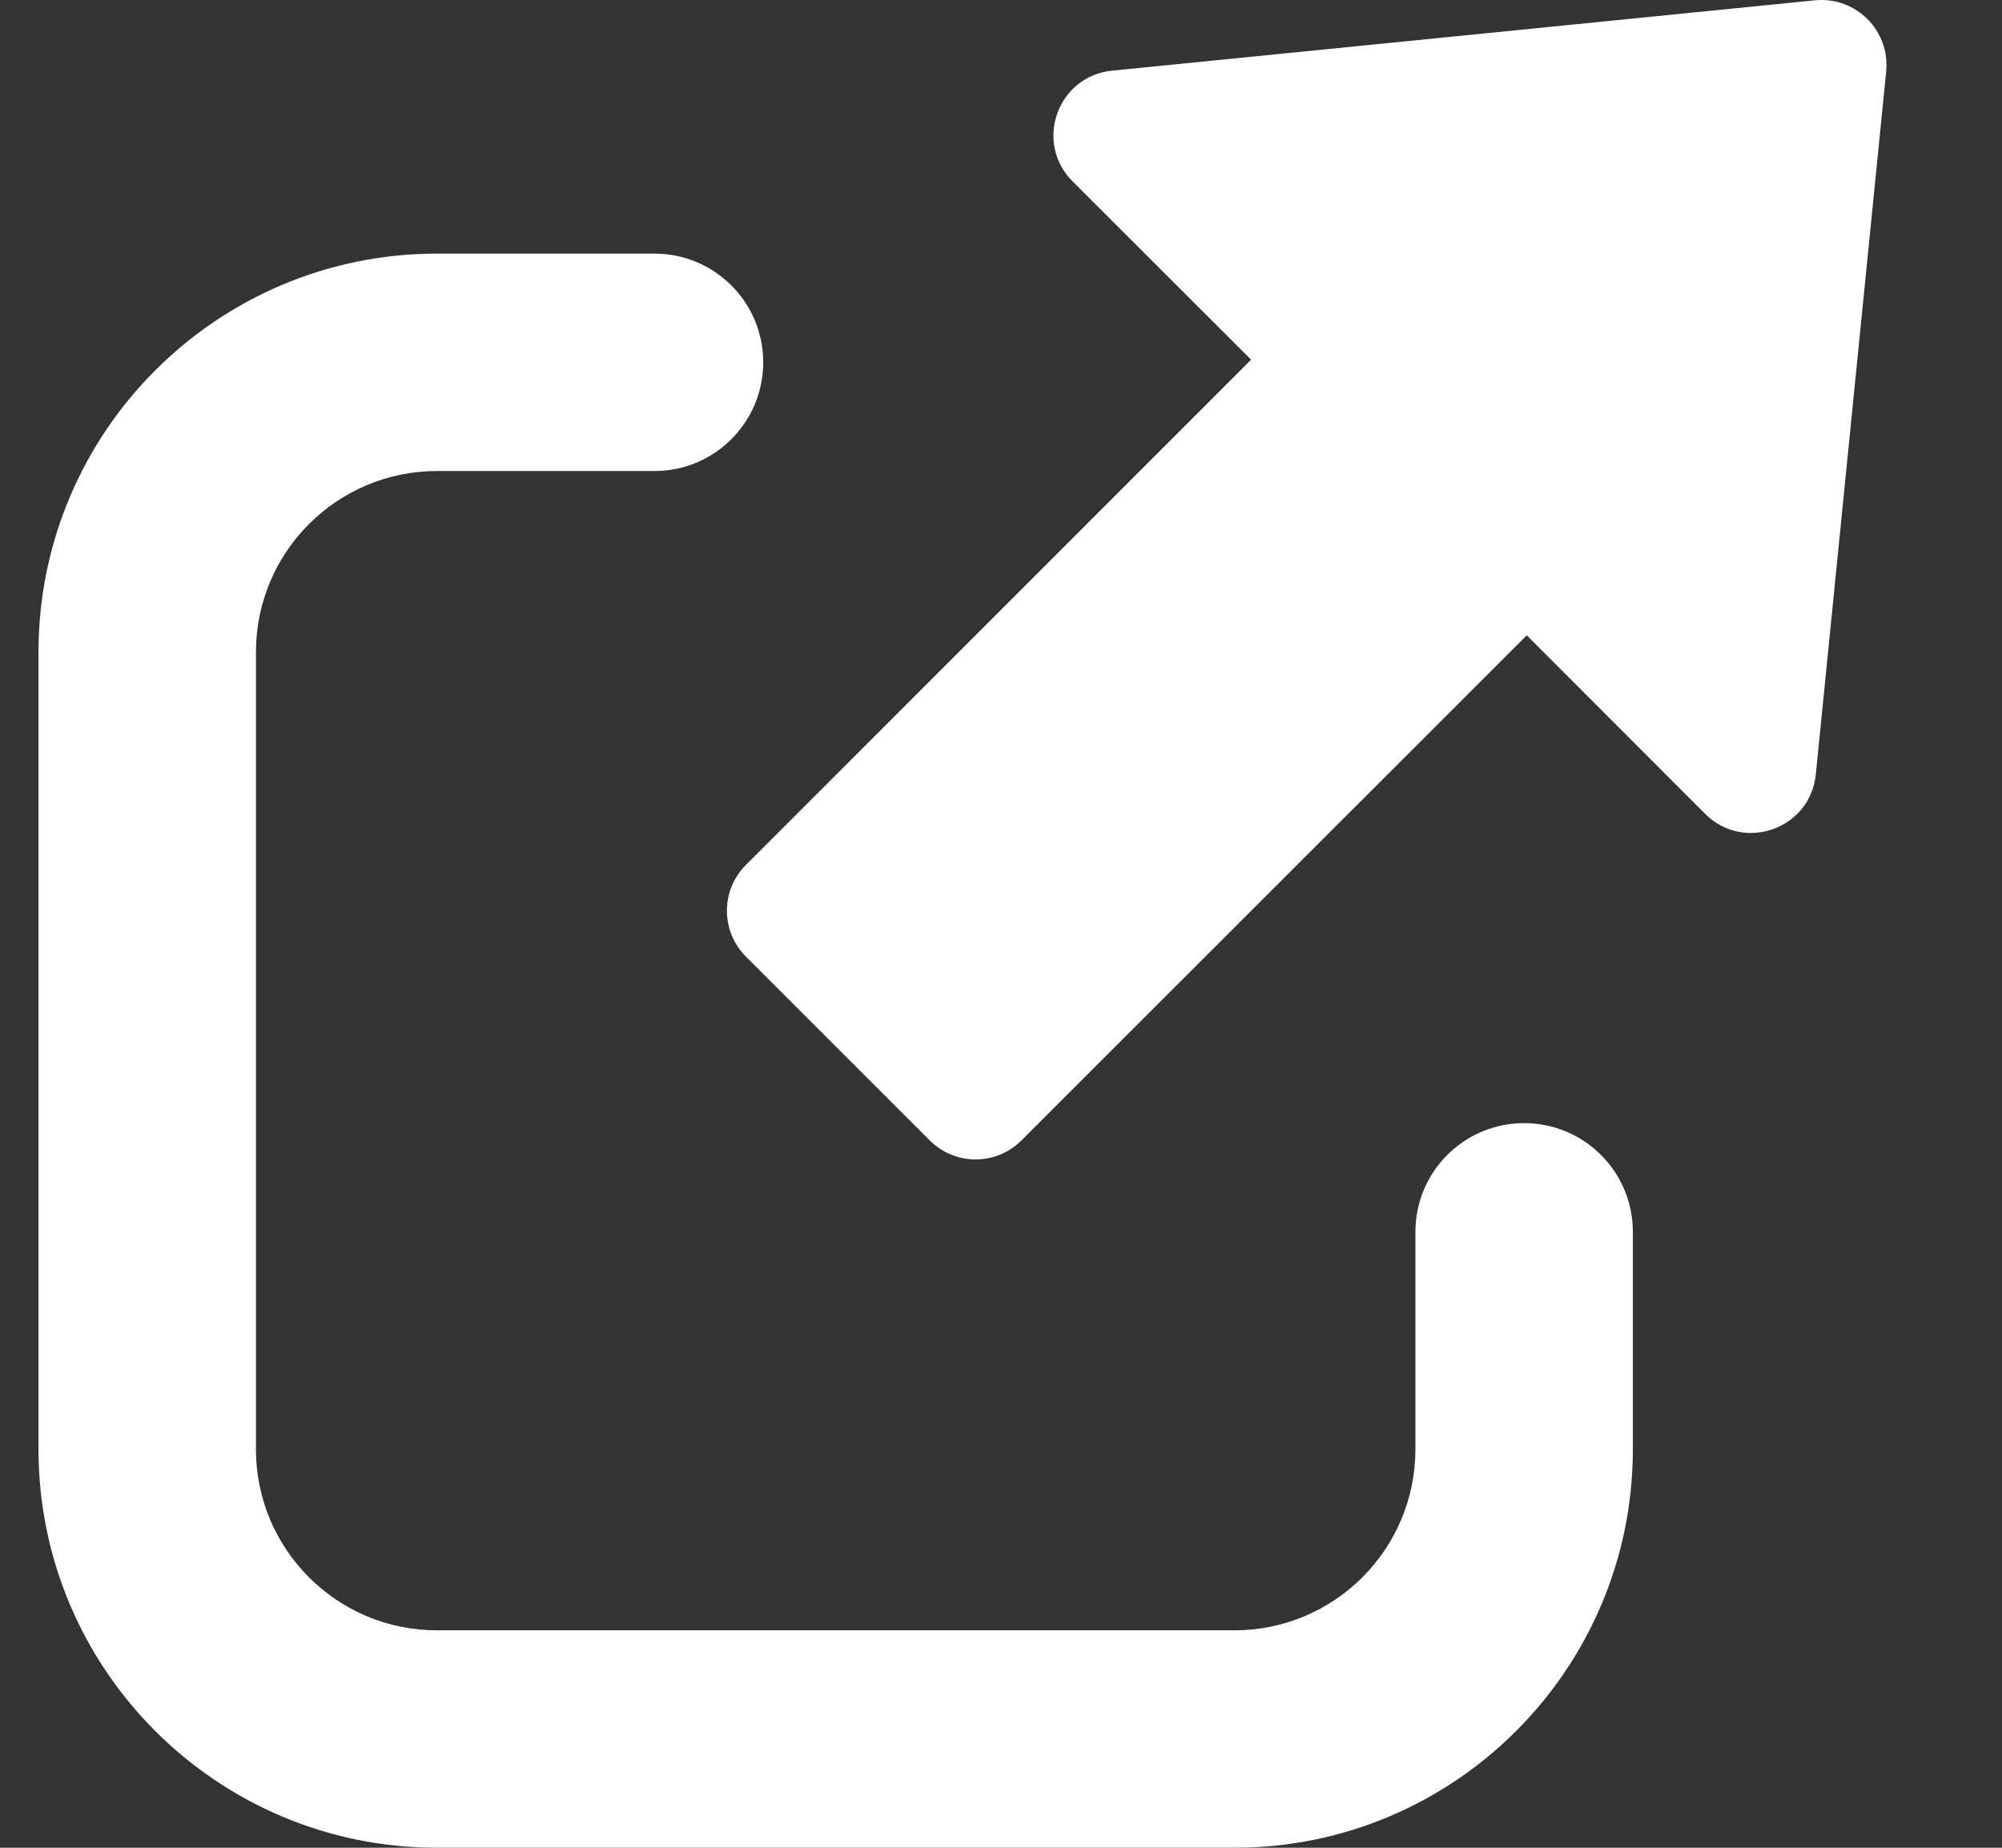 <svg width="13" height="12" viewBox="0 0 13 12" fill="none" xmlns="http://www.w3.org/2000/svg">
<rect x="0" y="0" width="13" height="12" fill="#333333" stroke="none"/>
<g id="Group 5796">
<path id="Vector 69" d="M6.037 7.406L4.844 6.213C4.679 6.048 4.679 5.781 4.844 5.617L8.124 2.336L6.964 1.177C6.713 0.925 6.867 0.494 7.221 0.459L11.786 0.002C12.051 -0.024 12.274 0.199 12.248 0.464L11.791 5.029C11.756 5.383 11.325 5.537 11.073 5.286L9.914 4.126L6.633 7.406C6.469 7.571 6.202 7.571 6.037 7.406Z" fill="white"/>
<path id="Vector 70 (Stroke)" fill-rule="evenodd" clip-rule="evenodd" d="M0.25 4.235C0.25 2.806 1.409 1.647 2.838 1.647H4.25C4.64 1.647 4.956 1.963 4.956 2.353C4.956 2.743 4.64 3.059 4.25 3.059H2.838C2.188 3.059 1.662 3.586 1.662 4.235V9.412C1.662 10.062 2.188 10.588 2.838 10.588H8.015C8.664 10.588 9.191 10.062 9.191 9.412V8C9.191 7.61 9.507 7.294 9.897 7.294C10.287 7.294 10.603 7.61 10.603 8V9.412C10.603 10.841 9.444 12 8.015 12H2.838C1.409 12 0.25 10.841 0.25 9.412V4.235Z" fill="white"/>
</g>
</svg>
